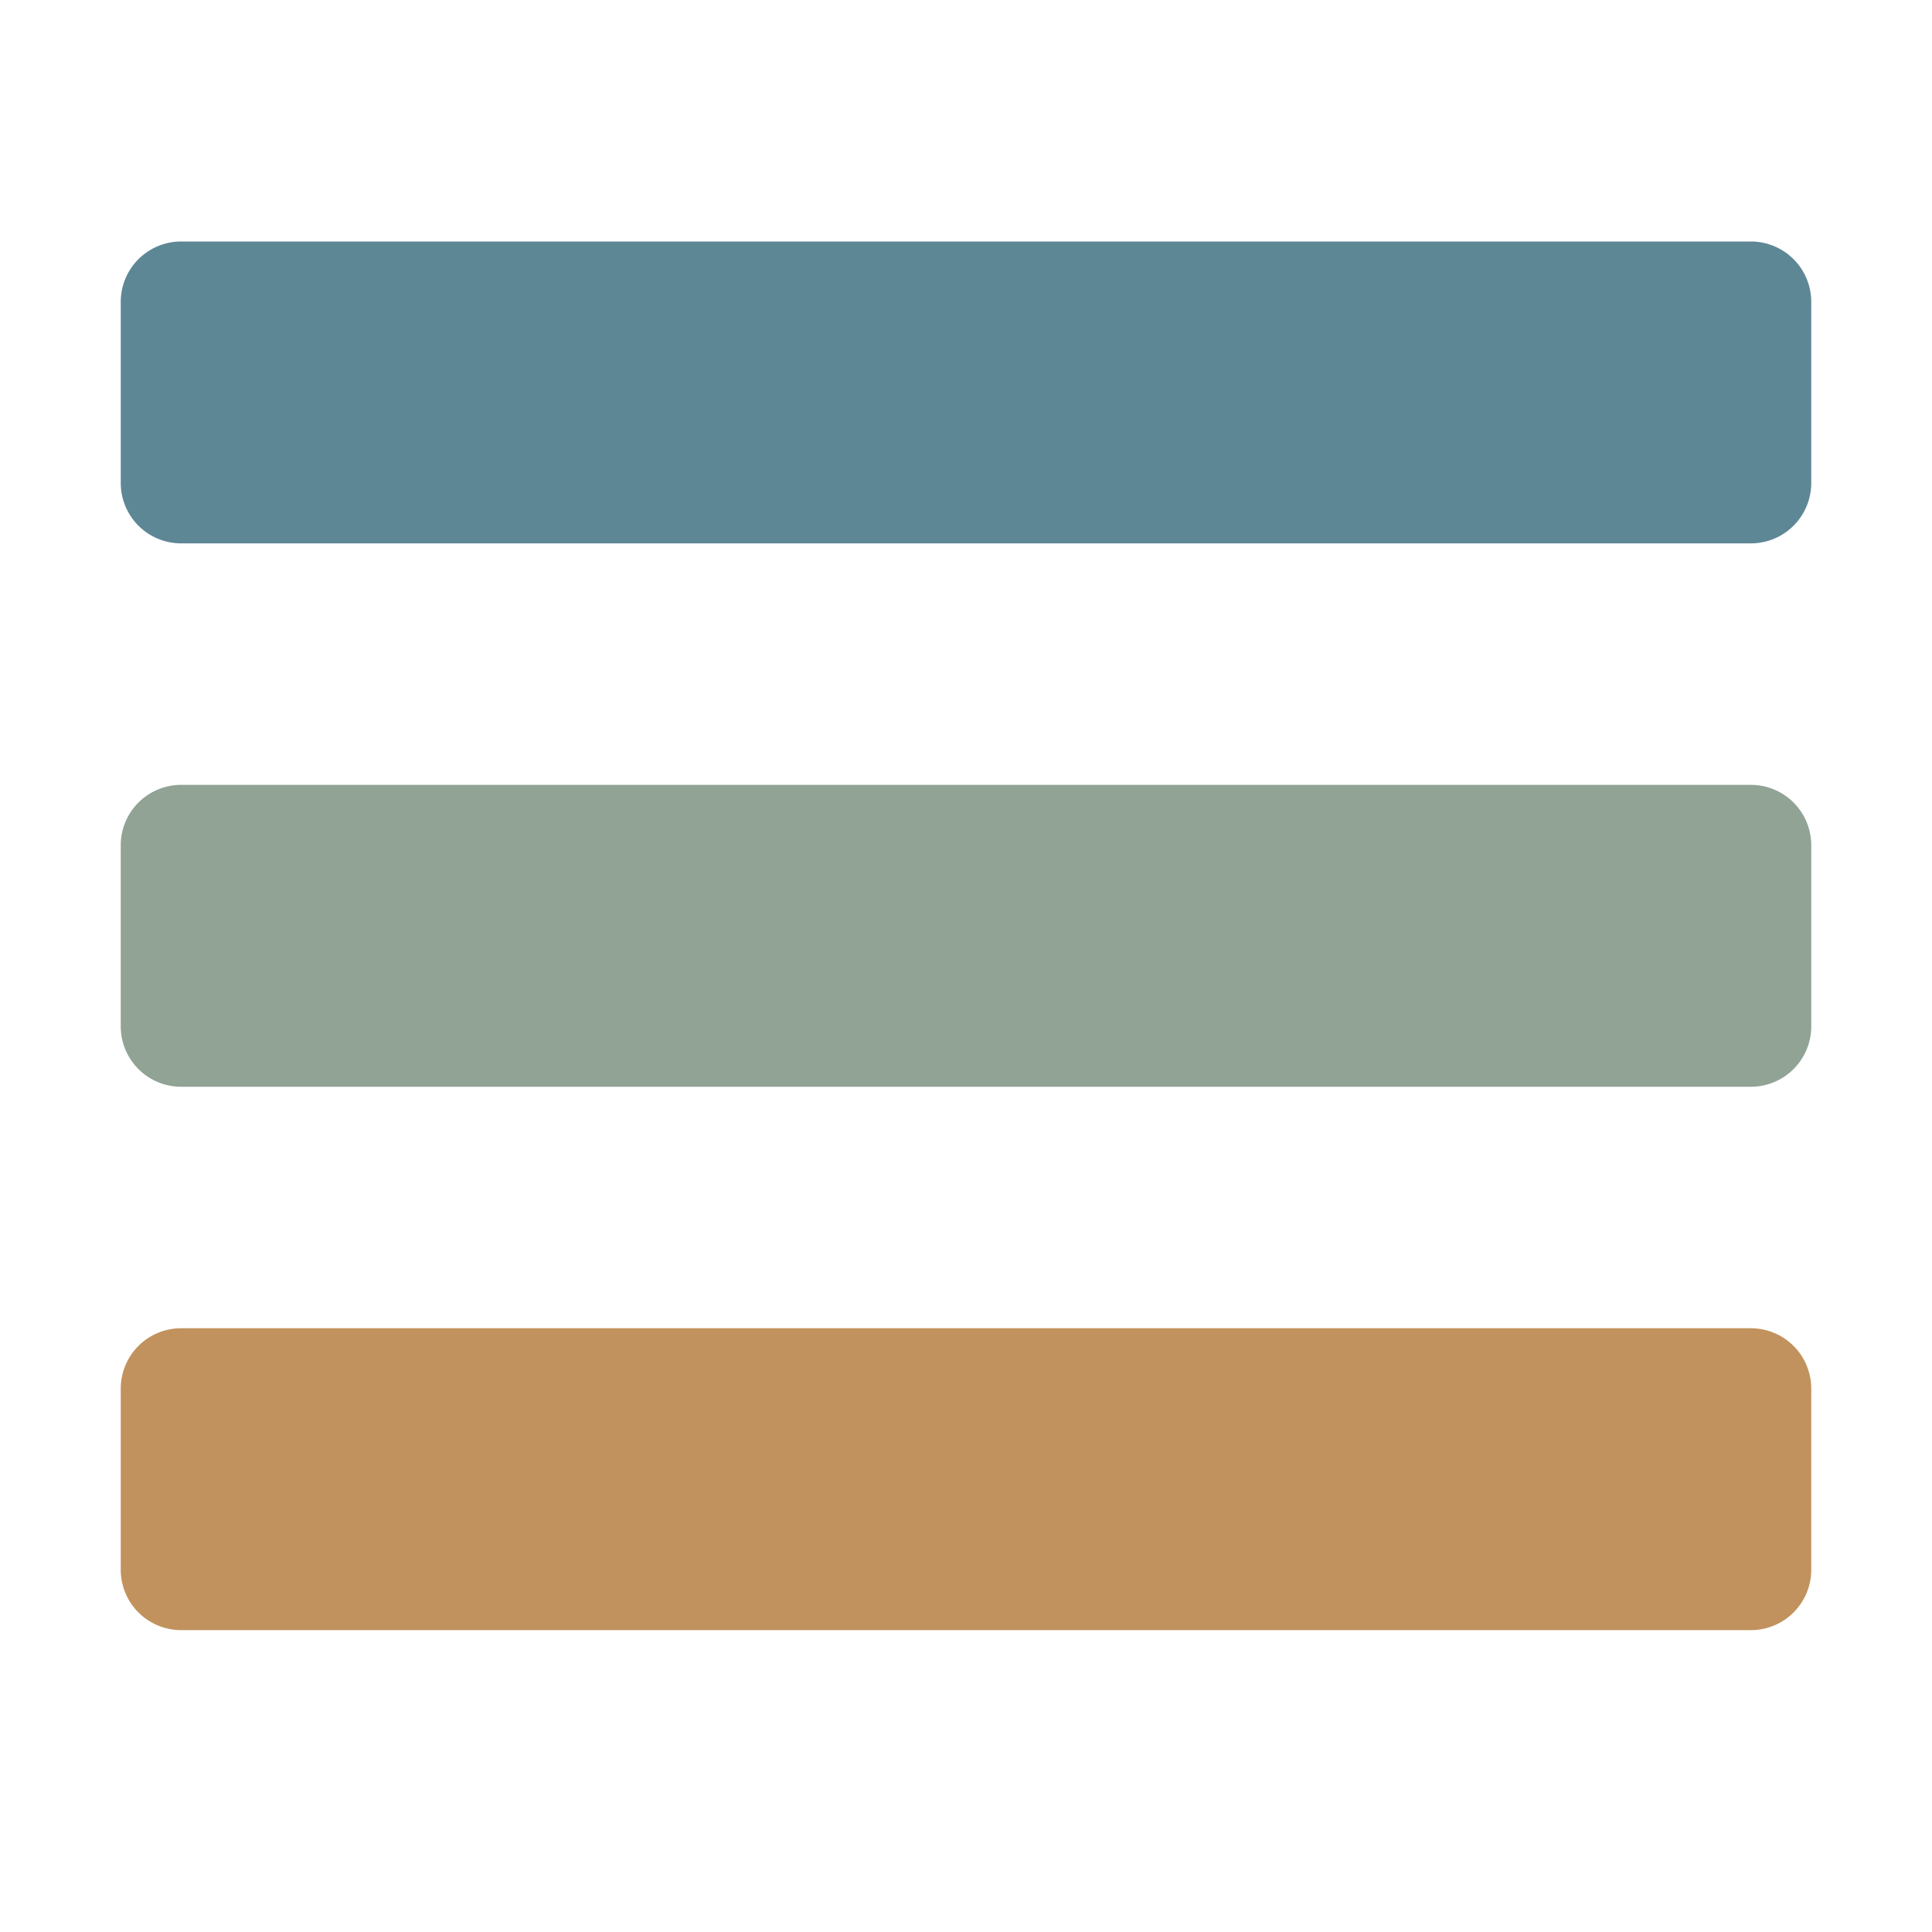 <?xml version="1.0" encoding="UTF-8"?>
<svg data-bbox="4 8 56 46" xmlns="http://www.w3.org/2000/svg" height="64" width="64" data-type="color">
    <g>
        <path fill="#5E8796" d="M60 10v6a2 2 0 0 1-2 2H6a2 2 0 0 1-2-2v-6a2 2 0 0 1 2-2h52a2 2 0 0 1 2 2" data-color="1"/>
        <path fill="#90A394" d="M60 28v6a2 2 0 0 1-2 2H6a2 2 0 0 1-2-2v-6a2 2 0 0 1 2-2h52a2 2 0 0 1 2 2" data-color="2"/>
        <path fill="#C1925D" d="M60 46v6a2 2 0 0 1-2 2H6a2 2 0 0 1-2-2v-6a2 2 0 0 1 2-2h52a2 2 0 0 1 2 2" data-color="3"/>
    </g>
</svg>
